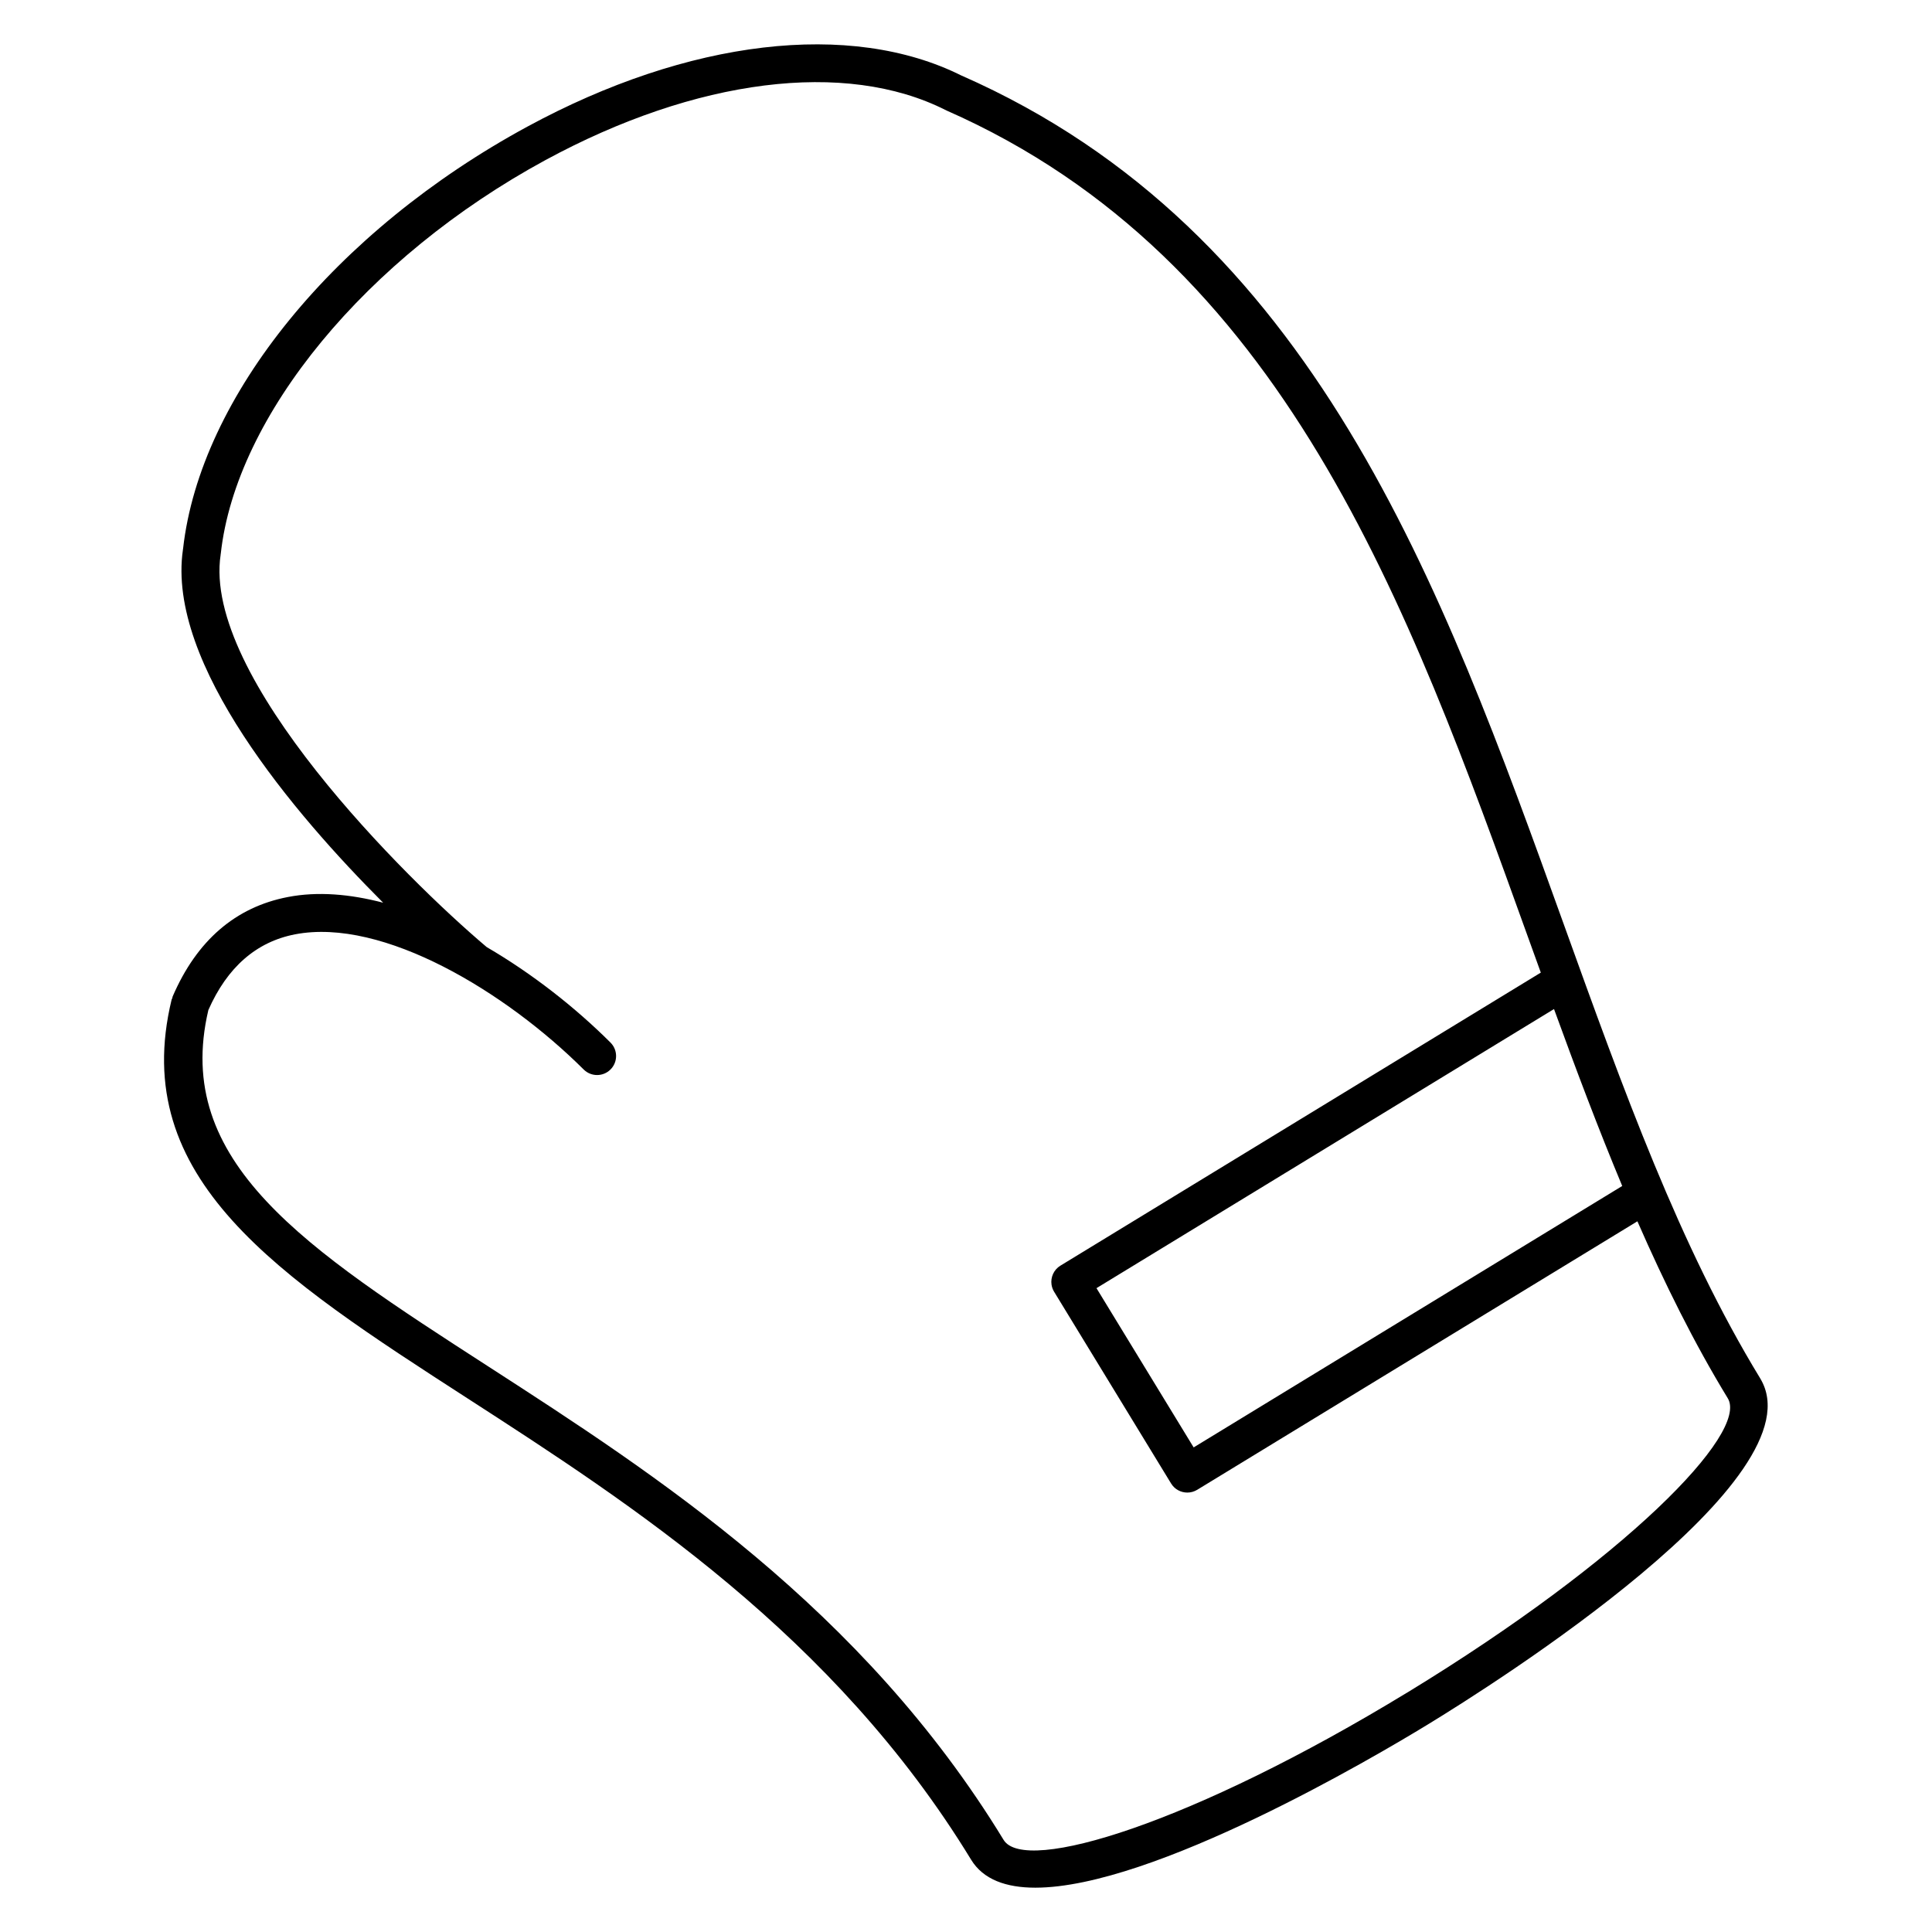 <?xml version="1.0" encoding="UTF-8"?>
<!-- Uploaded to: ICON Repo, www.svgrepo.com, Generator: ICON Repo Mixer Tools -->
<svg fill="#000000" width="800px" height="800px" version="1.1" viewBox="144 144 512 512" xmlns="http://www.w3.org/2000/svg">
 <path d="m610.48 509.29c-21.328-34.961-36.273-76.484-52.098-120.44-32.512-90.316-66.125-183.71-159.56-224.82-0.004 0-0.016 0-0.023-0.004-29.398-14.676-72.387-9.621-115.09 13.559-50.898 27.629-86.656 71.5-91.195 111.84 0 0.012-0.004 0.02-0.012 0.031-0.004 0.031-0.004 0.066-0.012 0.098 0 0.039-0.012 0.074-0.016 0.117 0 0.016 0.004 0.023 0 0.039-4.383 30.211 29.594 70.039 53.066 93.52-8.781-2.301-17.375-3.039-25.266-1.508-13.879 2.676-24.148 11.547-30.527 26.379-0.059 0.137-0.039 0.281-0.09 0.422-0.047 0.133-0.141 0.238-0.176 0.379-11.539 47.586 28.215 73.258 78.539 105.76 43.227 27.918 97.027 62.664 133.33 122.17 3.211 5.266 9.262 7.422 17.035 7.422 31.172-0.004 89.969-34.691 103.87-43.172 17.555-10.695 104.29-65.426 88.219-91.785zm-150.15 18.289-25.75-42.203 121.25-73.969c5.863 16.098 11.77 31.789 18.078 46.891zm56.695 64.902c-57.082 34.805-101.44 48.316-107.06 39.109-37.5-61.48-92.367-96.918-136.46-125.4-48.637-31.406-83.797-54.145-74.285-94.52 4.984-11.32 12.699-18.082 22.98-20.062 23.352-4.5 56.012 15.418 76.473 35.816 0.984 0.977 2.273 1.473 3.559 1.473 1.289 0 2.586-0.492 3.566-1.48 1.965-1.969 1.961-5.16-0.012-7.125-9.355-9.332-20.758-18.277-32.805-25.305-21.453-18.109-75.449-71.66-70.504-104.02 0.004-0.035-0.012-0.07-0.004-0.105 0.004-0.035 0.023-0.066 0.031-0.105 4.012-36.641 38.578-78.562 86.02-104.32 39.926-21.668 79.551-26.641 106.01-13.301 0.039 0.02 0.086 0.016 0.125 0.035s0.066 0.059 0.109 0.082c89.473 39.367 122.34 130.69 154.14 219.02 1.148 3.184 2.281 6.316 3.422 9.477l-127.3 77.656c-1.785 1.082-2.648 3.098-2.363 5.043 0.102 0.645 0.316 1.285 0.684 1.879l30.996 50.805c0.945 1.562 2.609 2.414 4.301 2.414 0.898 0 1.797-0.238 2.621-0.734l116.66-71.156c7.215 16.48 15.004 32.223 23.949 46.895 5.629 9.211-27.129 42.734-84.852 77.938z"/>
</svg>